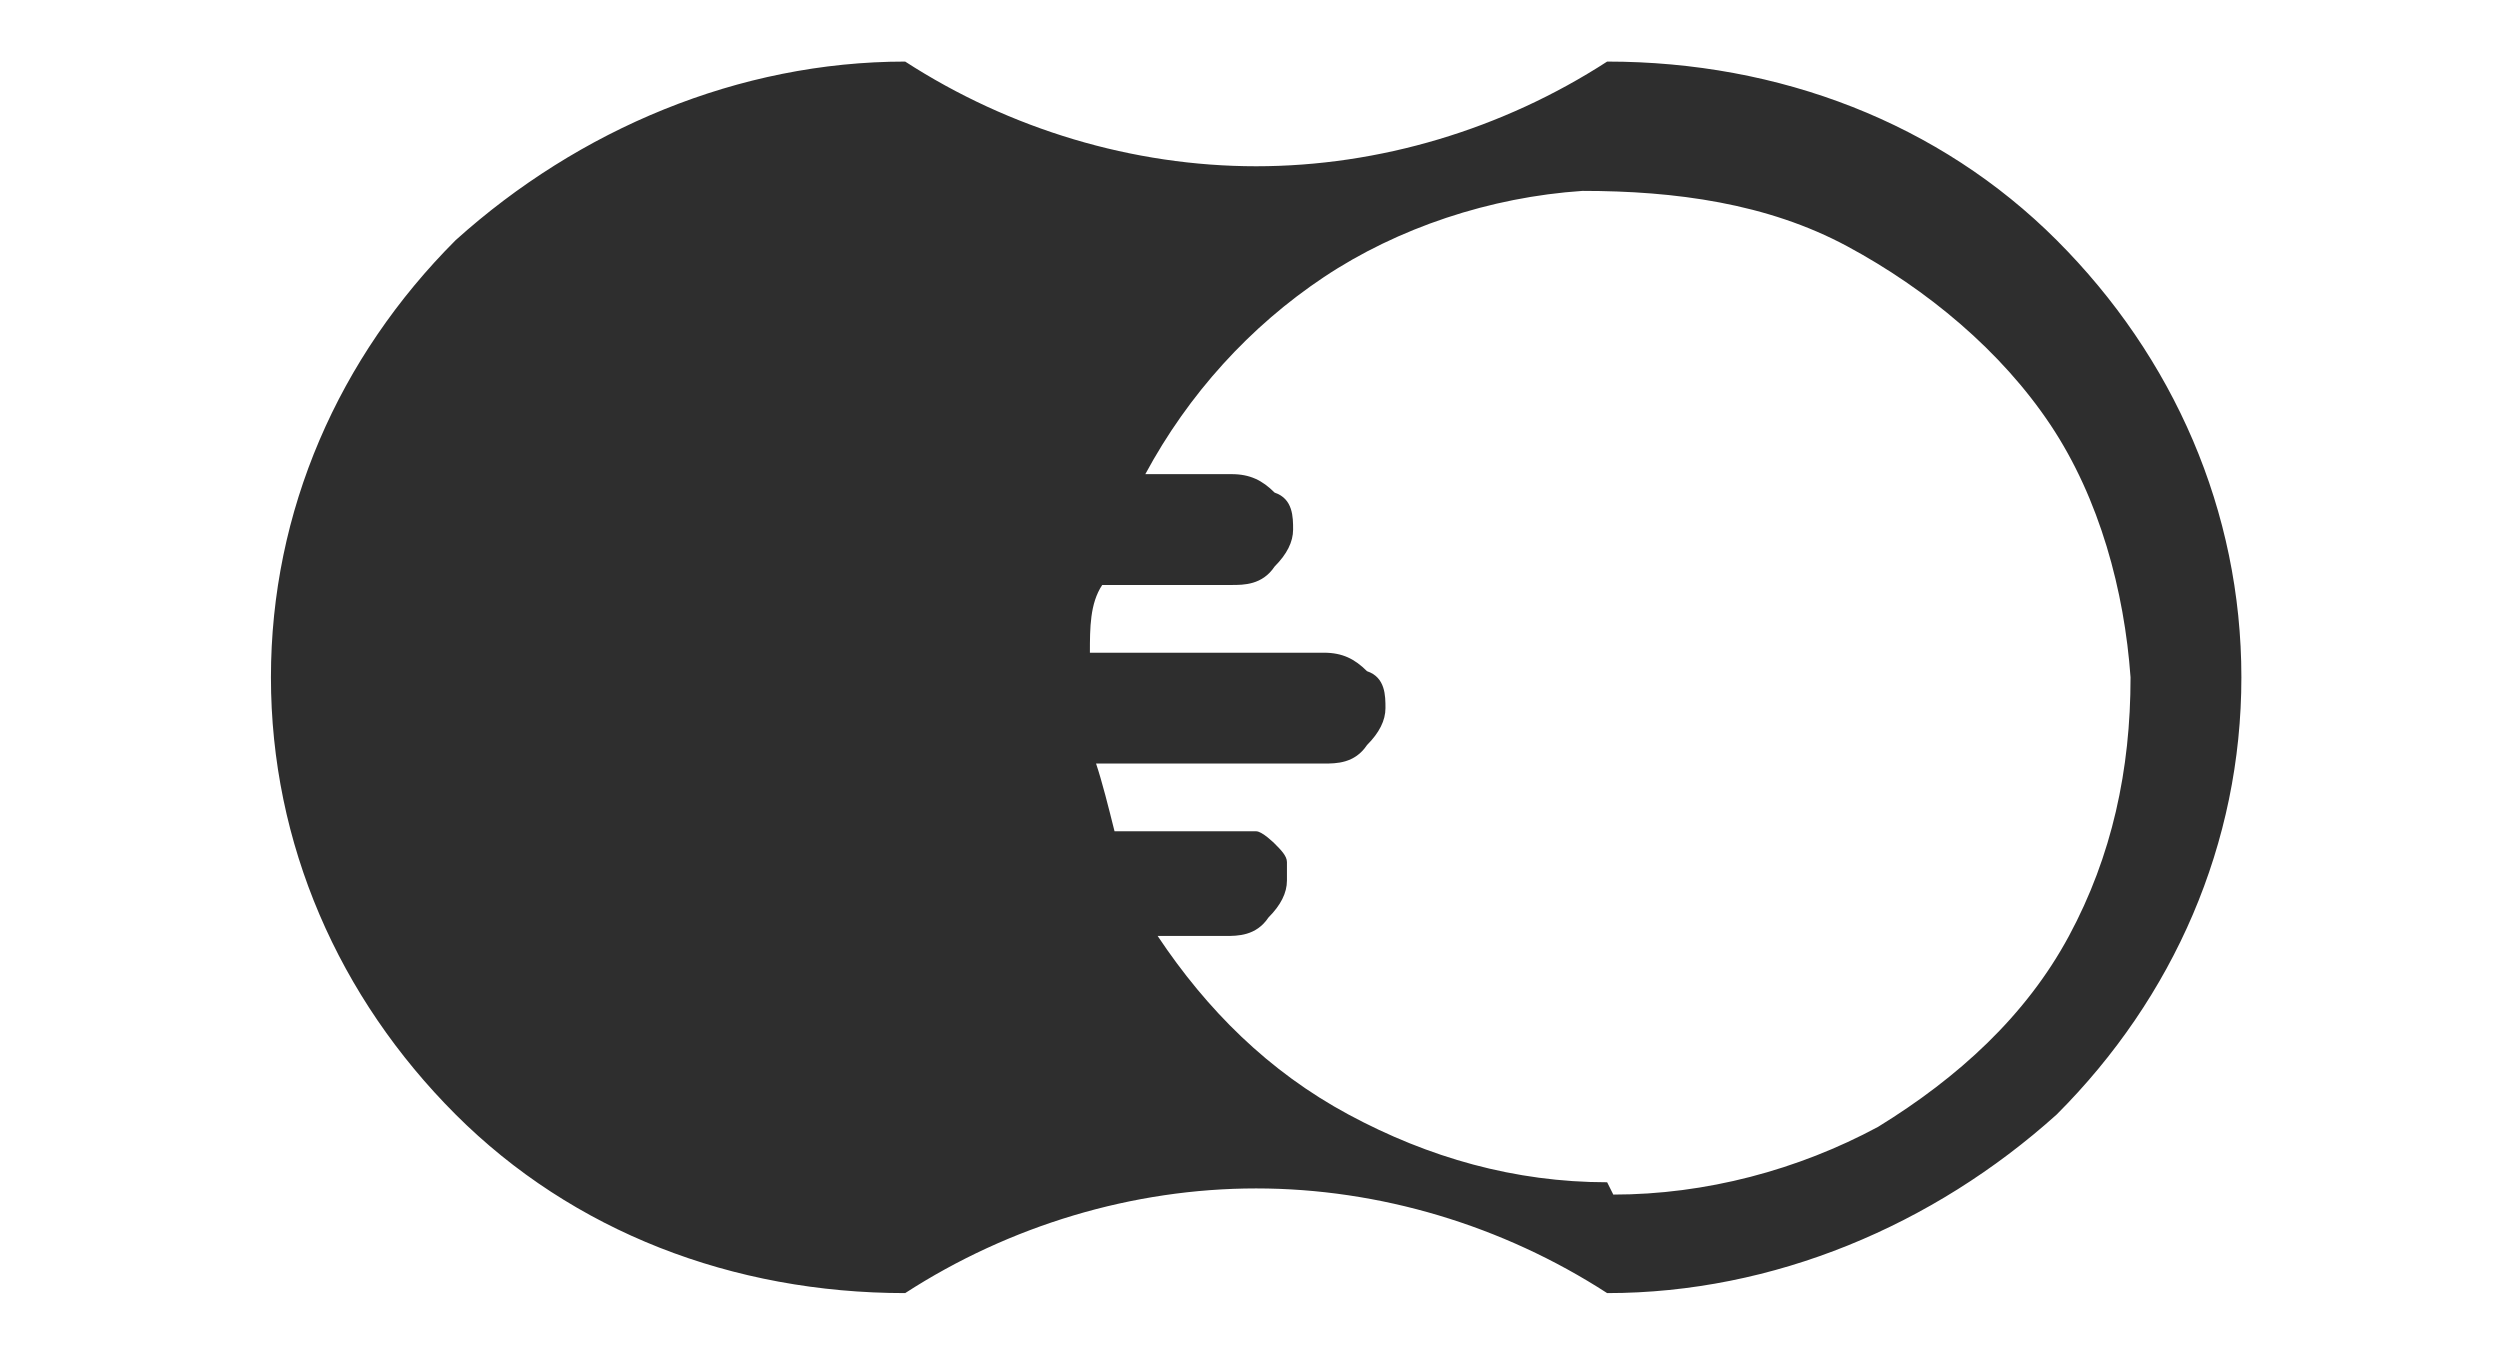 <?xml version="1.0" encoding="UTF-8"?>
<svg xmlns="http://www.w3.org/2000/svg" width="40.6" height="21.9" version="1.1" viewBox="0 0 40.6 21.9">
  <defs>
    <style>
      .cls-1, .cls-2 {
        fill: #2e2e2e;
        stroke-width: 0px;
      }

      .cls-3 {
        display: none;
      }

      .cls-2 {
        fill-rule: evenodd;
      }
    </style>
  </defs>
  <g id="Laag_1" data-name="Laag 1" class="cls-3">
    <path class="cls-1" d="M35.5,12.2l-.2.5c-.4,1.1-.7,2-2,2s-.6,0-.8-.1v-1.1c.4.1.5.1.7.1.4,0,.6-.2.7-.6l-1.7-4.2h1.5l.8,2.6.8-2.6h1.4l-1.3,3.3ZM30.5,12.9v-.6c-.4.5-.7.7-1.3.7s-1.5-.4-1.5-1.3,1.3-1.4,2.1-1.4h.7c0-.6-.5-.7-.9-.7s-.9.1-1.3.4v-.9c.5-.2,1.1-.2,1.7-.2,1.1,0,1.9.5,1.9,1.7v1.5c0,.4,0,.6.1.9h-1.4ZM23.9,9.6c.2-.6.8-.8,1.5-.8,1.1,0,1.8,1.1,1.8,2s-.6,2.3-1.9,2.3-1.1-.2-1.3-.7v2.3h-1.4v-5.7h1.3v.7ZM2.9,16.4V5.7c0-.8.7-1.7,1.7-1.7h16.7v13.9H4.4c-.8,0-1.5-.7-1.5-1.5ZM36.4,2.8H4.4c-1.5,0-2.8,1.3-2.8,2.8v10.7c0,1.5,1.3,2.8,2.8,2.8h32c1.5,0,2.8-1.3,2.8-2.8V5.7c0-1.5-1.3-2.8-2.8-2.8Z"/>
    <path class="cls-1" d="M24.8,12c.5,0,.8-.5.8-1.1s-.4-.9-.8-.9-.8.5-.8,1.1c-.1.5.4.9.8.9Z"/>
    <path class="cls-1" d="M29,11.7c0,.2.2.5.6.5s.8-.5.8-.9h-.6c-.5-.1-.8,0-.8.5Z"/>
    <path class="cls-1" d="M7.1,11.9c-.5,0-.8-.4-.8-.9s.2-1.1.8-1.1.9.5.9.9c-.1.7-.5,1.1-.9,1.1ZM8.1,9.6c-.4-.5-.8-.8-1.4-.8-1.3,0-1.8.9-1.8,2.1s.7,2,1.8,2,1.1-.2,1.4-.7v.2c0,.8-.5,1.2-1.3,1.2s-.9-.1-1.4-.4v1.2c.4.1.8.2,1.5.2,1.7,0,2.5-.6,2.5-2.3v-3.6h-1.3v.7Z"/>
    <rect class="cls-1" x="10.3" y="8.9" width="1.4" height="4"/>
    <rect class="cls-1" x="10.3" y="7.2" width="1.4" height="1.1"/>
    <path class="cls-1" d="M13.9,9.6v-.7h-1.3v4h1.4v-1.7c0-.8.4-1.3,1.1-1.3h.5v-1.2h-.4c-.7,0-1.1.4-1.3.8Z"/>
    <path class="cls-1" d="M18.1,12.1c-.6,0-.9-.6-.9-1.2s.2-1.2.9-1.2.9.6.9,1.2-.4,1.2-.9,1.2ZM18.1,8.8c-1.3,0-2.4.8-2.4,2.1s1.1,2.1,2.4,2.1,2.4-.8,2.4-2.1-1.1-2.1-2.4-2.1Z"/>
  </g>
  <g id="Laag_2" data-name="Laag 2" class="cls-3">
    <polygon class="cls-1" points="24.6 9.8 24.2 11.3 25.2 11.3 24.6 9.8"/>
    <path class="cls-1" d="M17.8,10c-.1-.1-.2-.2-.4-.2s-.4-.1-.5-.1h-.6v2.4h1.1c.1,0,.2-.1.4-.2.1-.1.1-.2.2-.4.1-.1.1-.4.1-.6v-.5c0-.1-.2-.2-.4-.4Z"/>
    <path class="cls-1" d="M27.1,12.7v-3.8h.8v3.1h1.9v.7h-2.7ZM25.7,12.7l-.2-.8h-1.4l-.4.8h-.8l1.4-3.8h.8l1.4,3.8h-.8ZM22.3,12.7h-3v-3.8h2.8v.7h-2v.8h1.9v.6h-1.9v.9h2v.7h.1ZM18.7,11.5c-.1.2-.2.5-.4.6-.1.1-.4.4-.6.4-.2.1-.5.1-.7.1h-1.7v-3.8h1.7c.2,0,.5,0,.7.1.2.1.4.2.6.4.1.1.2.4.4.6.1.2.1.5.1.8s0,.6-.1.8ZM21.6,2.5h-5.8c-.7,0-1.2.6-1.2,1.2v16h7c6.3,0,9.1-3.6,9.1-8.7s-2.7-8.5-9.1-8.5Z"/>
    <path class="cls-1" d="M20.8,21.5h-11.3c-.7,0-1.2-.6-1.2-1.2V1.9c0-.7.6-1.2,1.2-1.2h11.3c4.4,0,11.7,1.3,11.7,10.4-.1,6.6-4.3,10.3-11.7,10.3ZM20.8,0h-11.3c-.9,0-1.8.8-1.8,1.8v18.4c0,.9.8,1.8,1.8,1.8h11.3c7.8.1,12.2-3.8,12.2-10.9S31.5,0,20.8,0Z"/>
    <path class="cls-1" d="M11.5,9c-.9,0-1.8.8-1.8,1.8s.8,1.8,1.8,1.8,1.8-.8,1.8-1.8-.8-1.8-1.8-1.8Z"/>
    <path class="cls-1" d="M11.5,13.6c-.7,0-1.3.6-1.3,1.3v2c0,1.4,1.2,2.7,2.7,2.7v-4.7c-.1-.7-.7-1.3-1.4-1.3Z"/>
  </g>
  <g id="Laag_6" data-name="Laag 6" class="cls-3">
    <g>
      <path class="cls-1" d="M8.3,6.8h-1.8c0,1.5-.7,3-1.9,3.8l-.7.6,2.8,3.8h2.4l-2.6-3.6c1.1-1.3,1.8-3,1.8-4.6Z"/>
      <rect class="cls-1" x="1.7" y="6.8" width="1.8" height="8.2"/>
      <rect class="cls-1" x="9.5" y="6.8" width="1.8" height="8.2"/>
      <path class="cls-1" d="M26.9,9.1c-.7,0-1.3.2-1.8.8v-.6h-1.7v5.7h1.7v-3c0-.8.6-1.3,1.3-1.3s1.2.5,1.2,1.3v3h1.7v-3.6c0-1.5-1.1-2.4-2.4-2.4Z"/>
      <path class="cls-1" d="M16.7,9.3v.4c-1.4-.9-3.2-.6-4.2.8-.9,1.4-.6,3.2.8,4.2.5.4,1.1.5,1.7.5s1.2-.1,1.7-.5v.4h1.7v-5.7h-1.7ZM15.1,13.5c-.8,0-1.5-.6-1.5-1.4s.8-1.5,1.7-1.4c.8,0,1.4.7,1.4,1.4-.1.8-.7,1.4-1.5,1.4Z"/>
      <path class="cls-1" d="M21,10v-.7h-1.8v5.7h1.8v-2.6c0-.9.9-1.4,1.7-1.4v-1.7c-.7,0-1.3.2-1.7.7Z"/>
      <path class="cls-1" d="M34.6,9.3v.4c-1.4-.9-3.2-.6-4.2.8-.9,1.4-.6,3.2.8,4.2,1.1.7,2.4.7,3.3,0v.4h1.7v-5.7h-1.7ZM33.1,13.5c-.8,0-1.5-.6-1.5-1.4s.8-1.5,1.7-1.4c.8,0,1.4.7,1.4,1.4-.1.8-.7,1.4-1.5,1.4Z"/>
      <path class="cls-1" d="M38,12.9c-.6,0-1.1.5-1.1,1.1s.5,1.1,1.1,1.1,1.1-.5,1.1-1.1-.5-1.1-1.1-1.1Z"/>
    </g>
  </g>
  <g id="Laag_4" data-name="Laag 4" class="cls-3">
    <path class="cls-2" d="M20.3,8h-1.3c-.1,0-.3,0-.4.1-.1,0-.2.2-.3.3,0,0-1.6,2.7-1.7,3h-.2l-.5-3c0-.1-.1-.2-.2-.3-.1,0-.2-.1-.4-.1h-1c0,0-.1,0-.1,0,0,0,0,0-.1,0,0,0,0,0,0,.1,0,0,0,.1,0,.2,0,0,.7,4.3.9,5.3,0,.2,0,.4,0,.7l-1,1.7c-.1.2,0,.4.2.4h1.1c.1,0,.3,0,.4-.1.1,0,.2-.2.3-.3l4.3-7.5s.4-.6,0-.6ZM36.7,6.7s0-.1,0-.2c0,0,0-.1,0-.1,0,0,0,0-.1,0,0,0,0,0-.2,0h-1c-.1,0-.2,0-.3.1,0,0-.1.1-.2.2h0c0,0,0,.3,0,.3l-1.4,6.3v.2c0,0,0,0,0,.1,0,0,0,0,0,.1,0,0,0,0,.1,0,0,0,0,0,.1,0h0s1,0,1,0c.1,0,.2,0,.3-.1,0,0,.1-.1.2-.2h0c0,0,1.5-6.8,1.5-6.8h0ZM25,9.6c-.4.3-.9.4-1.4.4h-.3c0,0-.1,0-.2,0,0,0,0,0-.1,0,0,0,0,0,0-.1,0,0,0-.1,0-.2l.3-1.4c0-.1,0-.2.2-.3,0,0,.2-.1.3-.1h.4c.3,0,.7,0,.9.2.1,0,.2.2.2.3,0,.1,0,.2,0,.4,0,.2,0,.4-.1.6,0,.2-.2.3-.4.5ZM27.4,7.4c-.1-.3-.3-.5-.6-.7-.3-.2-.6-.3-.9-.3-.4,0-.9-.1-1.3-.1h-2.3c-.1,0-.2,0-.3.1,0,0-.2.2-.2.3l-1.5,6.8s0,.1,0,.2c0,0,0,0,0,.1,0,0,0,0,.1,0,0,0,0,0,.2,0h1.1c.1,0,.2,0,.3-.1,0,0,.2-.2.2-.3l.4-1.6c0-.1.1-.2.2-.3,0,0,.2-.1.3-.1h.3c1.1,0,2.2-.2,3.1-.8.4-.2.6-.6.8-1,.2-.4.3-.8.3-1.2,0-.3,0-.7-.2-1ZM30.9,12.2l-.2.2-.4.2c-.2,0-.4.1-.6.1-.2,0-.4,0-.6-.1l-.2-.4c0-.2,0-.4.2-.6.1-.1.3-.3.5-.3.2,0,.5-.1.7-.2.3,0,.7,0,.8,0h0c0,.2-.2.8-.2,1.1ZM32.6,8.3c-.6-.3-1.3-.4-1.9-.3-.4,0-.9,0-1.3,0-.2,0-.4,0-.6.1-.1,0-.2,0-.3.2,0,0-.1.2-.2.3v.6c-.2.4,0,.3,0,.3.2,0,.3-.1.6-.2.3,0,.7-.1,1-.1.3,0,.7,0,1,.1.1,0,.2.1.2.2,0,0,0,.2,0,.3v.2s-.2.1-.2.1c-.6,0-1.1,0-1.6.2-.5,0-.9.2-1.4.4-.4.2-.7.4-.9.8-.2.3-.3.7-.3,1.1,0,.2,0,.4.1.6,0,.2.2.3.3.5.2.1.3.2.5.3.2,0,.4,0,.6,0,.2,0,.5,0,.7,0l.5-.2.4-.3.4-.3h0s0,.2,0,.2c0,0,0,0,0,.1,0,0,0,0,0,.1,0,0,0,0,.1,0,0,0,0,0,.1,0h1c.1,0,.2,0,.3-.1,0,0,.1-.2.2-.3l.8-3.5v-.3s0-.3,0-.3c0-.2,0-.4-.2-.6-.1-.2-.3-.4-.5-.5ZM11.1,12.2l-.2.2-.4.2c-.2,0-.4.1-.6.1-.2,0-.4,0-.6-.1l-.2-.4c0-.2,0-.4.2-.5l.5-.3c.2,0,.5-.1.7-.2.3,0,.7,0,.8,0h0c0,.2-.1.8-.2,1.1ZM12.9,8.3c-.6-.3-1.3-.4-1.9-.4-.4,0-.9,0-1.3.1-.2,0-.4,0-.6.1-.1,0-.2,0-.3.2,0,0-.1.2-.2.3v.6c-.2.3,0,.3,0,.3.2,0,.4-.1.7-.2.3,0,.7-.1,1-.1.3,0,.7,0,1,.1.1,0,.2.1.2.2,0,0,0,.2,0,.3v.2s-.2,0-.2,0c-.5,0-1.1,0-1.6.2-.5,0-.9.2-1.4.4-.4.2-.7.4-.9.8-.2.3-.3.7-.3,1.1,0,.2,0,.4.1.6,0,.2.2.3.3.5.3.3.7.4,1.1.4.2,0,.5,0,.7,0l.5-.2.5-.3.4-.3v.2s0,0,0,0c0,0,0,0,0,.1,0,0,0,0,0,.1,0,0,0,0,.1,0,0,0,0,0,.1,0h0s1,0,1,0h0c.1,0,.2,0,.3-.1,0,0,.1-.2.2-.3l.8-3.5v-.3s0-.3,0-.3c0-.2,0-.4-.2-.6-.1-.2-.3-.4-.5-.5ZM40.3,5.9h-.3c0-.1-.2,0-.2,0h-.2c0,.1-.1,0-.1,0h-.2s-.2,0-.2,0h-.2c0,.1,0,0,0,0h-.2v1.1h.2v-.8h.1c0,0,.1-.1.1-.1h.1s0,0,0,0h0c0,0,0,.2,0,.2v.6h.2v-.7h0c0,0,.2-.2.2-.2h.1s.1,0,.1,0h0c0,0,0,.2,0,.2h0v.7h.2v-1ZM38.7,6.8h0s0,0,0,0h-.1s0,0,0,0h0v-.7h.4v-.2h-.4v-.3h-.2v.3h-.1v.2h.1v.9c0,0,.3,0,.3,0h.1s.1,0,.1,0v-.2h0ZM5.3,9.5c-.4.3-.9.4-1.4.4h-.3c0,0-.1,0-.2,0,0,0,0,0-.1,0,0,0,0,0,0-.1,0,0,0-.1,0-.2l.3-1.4c0-.1,0-.2.2-.3,0,0,.2-.1.3-.1h.4c.3,0,.7,0,.9.2.1,0,.2.2.2.3,0,.1,0,.2,0,.4,0,.2,0,.4-.1.6,0,.2-.2.3-.4.5ZM7.6,7.3c-.1-.3-.3-.5-.6-.7-.3-.2-.6-.3-.9-.3-.4,0-.9-.1-1.3-.1h-2.3c-.1,0-.2,0-.3.1,0,0-.2.2-.2.3L.4,13.4c0,0,0,.1,0,.2,0,0,0,.1,0,.1,0,0,0,0,.1,0,0,0,0,0,.2,0h1.1c.1,0,.2,0,.3-.1,0,0,.2-.2.2-.3l.4-1.6c0-.1,0-.2.2-.3,0,0,.2-.1.3-.1h.3c1.1,0,2.2-.2,3.1-.8.4-.2.6-.6.8-1,.2-.4.3-.8.3-1.2,0-.3,0-.7-.2-1Z"/>
  </g>
  <g id="Laag_5" data-name="Laag 5">
    <path class="cls-2" d="M26.1,19.2c-1.5,0-2.9-.4-4.2-1.1s-2.3-1.7-3.1-2.9h1.1c.2,0,.5,0,.7-.3.2-.2.3-.4.3-.6,0-.1,0-.2,0-.3,0-.1-.1-.2-.2-.3,0,0-.2-.2-.3-.2-.1,0-.2,0-.4,0h-1.9c-.1-.4-.2-.8-.3-1.1h3.7c.2,0,.5,0,.7-.3.2-.2.3-.4.3-.6s0-.5-.3-.6c-.2-.2-.4-.3-.7-.3h-3.8c0-.4,0-.8.2-1.1h2.1c.2,0,.5,0,.7-.3.2-.2.3-.4.3-.6s0-.5-.3-.6c-.2-.2-.4-.3-.7-.3h-1.4c.7-1.3,1.7-2.4,2.9-3.2,1.2-.8,2.7-1.3,4.2-1.4,1.5,0,3,.2,4.3.9,1.3.7,2.5,1.7,3.3,2.9.8,1.2,1.2,2.7,1.3,4.1,0,1.5-.3,2.9-1,4.2-.7,1.3-1.8,2.3-3.1,3.1-1.3.7-2.8,1.1-4.3,1.1ZM26.1,1c-1.7,1.1-3.7,1.7-5.7,1.7s-4-.6-5.7-1.7c-2.7,0-5.3,1.1-7.3,2.9-1.9,1.9-3,4.4-3,7.1s1.1,5.2,3,7.1c1.9,1.9,4.5,2.9,7.3,2.9,1.7-1.1,3.7-1.7,5.7-1.7s4,.6,5.7,1.7c2.7,0,5.3-1.1,7.3-2.9,1.9-1.9,3-4.4,3-7.1s-1.1-5.2-3-7.1c-1.9-1.9-4.5-2.9-7.3-2.9Z"/>
  </g>
  <g id="Laag_3" data-name="Laag 3" class="cls-3">
    <path class="cls-2" d="M32.3,9.8c.1-.2.2-.5.3-.8,0,.2,0,.5,0,.7l.2,1.8h-1.3l.8-1.7ZM29.5,16.4l1.1-2.6h2.3l.2,2.6h2.8l-1.2-10.7h-3.1l-5,10.7h2.9ZM19.7,15.7c.9.6,1.9.8,2.9.8,2.5,0,4.2-1.5,4.2-3.7,0-.6-.3-1.3-.6-1.8-.4-.5-.9-.9-1.5-1.1-.8-.5-1.3-.8-1.3-1.1s.4-.7,1.2-.7,1.1.1,1.6.4l.3.2.9-2.4h-.2c-.8-.5-1.6-.7-2.4-.7-2.4,0-4.1,1.5-4.1,3.6,0,.7.3,1.3.7,1.8.4.5.9.9,1.5,1.1,1,.5,1.1.8,1.1,1.1,0,.1,0,.3-.2.4,0,.1-.2.2-.3.3-.1,0-.2.1-.4.2-.1,0-.3,0-.4,0-.7,0-1.5-.2-2.1-.6l-.3-.2-.9,2.3h.2ZM18.2,16.4l1.9-10.7h-2.7l-1.9,10.7h2.7ZM6.8,7.7l1.2,8.6h2.8l5.3-10.7h-3l-2.2,5c-.3.7-.6,1.3-.8,1.9,0-.6,0-1.2-.2-1.8l-.5-5.1h-4.5l4.7,3.9-2.8-1.8Z"/>
  </g>
  <g id="Laag_7" data-name="Laag 7" class="cls-3">
    <path class="cls-2" d="M36.9,17.5c0-.2-.1-.5-.1-.8,0-.5-.1-1-.7-1h-.9v1.7h-1.2v-4.7h2.3c.2,0,.4,0,.6,0s.4.1.5.3c.2.1.3.3.4.5,0,.2.1.4.2.6,0,.3,0,.5-.2.7-.1.2-.3.4-.5.5h0c.2.1.4.3.5.5.1.2.2.4.2.7,0,.4,0,.7.2,1.1h-1.2ZM33.9,8.5l-.7.8v2.1h-1.7v-6.9h1.7v2.7l2.2-2.7h2.2l-2.5,2.7,2.8,4.2h-2.2l-1.8-2.9ZM33.3,17.5h-3.7v-4.7h3.7v1h-2.5v.8h2.2v1h-2.2v.9h2.5v1.1ZM28.5,11.4l-2.3-4.3h0v4.3h-1.6v-6.9h1.8l2.3,4.2h0v-4.2h1.6v6.9h-1.8ZM29,13.8h-2.2v1h1.9v1h-1.9v1.8h-1.2v-4.7h3.4v1ZM23.8,17.5h-.2s0,0,0,0h-.3s0,0,0,0c0,0,0,0-.1,0h-.4s0,0-.1,0h0s0,0-.1,0h0s0,0-.1,0h-.2s0,0,0,0c0,0,0,0-.1,0h0s0,0-.1,0h0s0,0-.1,0c-.3-.1-.5-.3-.6-.6-.1-.3-.2-.5-.2-.8h1.2c0,.1,0,.2,0,.3,0,.1.1.2.2.3,0,0,.2.1.3.1.1,0,.2,0,.3,0,0,0,.2,0,.2,0,0,0,.2,0,.2,0s.1-.1.2-.2c0,0,0-.1,0-.2,0-.4-.7-.5-1.3-.7,0,0-.1,0-.2,0,0,0,0,0,0,0,0,0,0,0,0,0-.2,0-.3-.1-.5-.2-.2,0-.4-.3-.5-.5-.1-.2-.2-.4-.2-.7,0-.3,0-.5.2-.7.1-.2.4-.4.6-.5h0s0,0,.1,0h0s0,0,.1,0h0c.3,0,.5-.1.8-.1.2,0,.4,0,.6,0,.3,0,.6.2.9.5s.3.6.4,1h-1.2c0,0,0-.2,0-.3,0,0-.1-.1-.2-.2,0,0-.2,0-.2-.1,0,0-.2,0-.3,0,0,0-.1,0-.2,0,0,0-.1,0-.2,0,0,0-.1,0-.1.1,0,0,0,.1,0,.2,0,.4.7.4,1.3.6,0,0,0,0,.1,0h0c.3,0,.6.2.8.4.2.2.4.6.4.9,0,.4-.1.7-.3,1-.2.3-.5.5-.9.5ZM19.4,10.1l-.4,1.2h-1.8l2.5-6.9h1.8l1.6,4.5.9,2.4h-1.8l-.4-1.2h-2.3ZM20.5,17.5h-1.2l-1.6-3h0v3h-1.1v-4.7h1.2l1.6,2.9h0v-2.9h1.1v4.7ZM15.9,11.1c-.1,0-.2,0-.3.1h0c-.1,0-.2,0-.4,0h-.2s0,0,0,0c0,0-.1,0-.2,0h0c0,0-.1,0-.2,0h0c0,0-.1,0-.2,0h-3.2v-6.9h3.3s0,0,0,0h.2s0,0,0,0h0s0,0,0,0h0s0,0,0,0h0s0,0,0,0c0,0,0,0,0,0,0,0,0,0,0,0,0,0,0,0,0,0,0,0,0,0,0,0,0,0,0,0,0,0,0,0,0,0,0,0,0,0,0,0,0,0,0,0,0,0,0,0,0,0,0,0,0,0,0,0,0,0,0,0,0,0,0,0,0,0,0,0,0,0,0,0,0,0,0,0,0,0,0,0,0,0,0,0,0,0,0,0,0,0,0,0,0,0,0,0,0,0,0,0,0,0,0,0,0,0,0,0,0,0,0,0,0,0,0,0,0,0,0,0,0,0,0,0,0,0,0,0,0,0,0,0h0s0,0,0,0c0,0,0,0,0,0,0,0,0,0,0,0,0,0,0,0,0,0h0s0,0,0,0h0s0,0,0,0c0,0,0,0,0,0,0,0,0,0,0,0h0c0,0,0,0,0,0,0,0,0,0,0,0,0,0,0,0,0,0,0,0,0,0,0,0,0,0,0,0,0,0,0,0,0,0,0,0,0,0,0,0,0,0,0,0,0,0,0,0,0,0,0,0,0,0,0,0,0,0,0,0,0,0,0,0,0,0s0,0,0,0,0,0,0,0h0c0,.2,0,.2,0,.3,0,.3,0,.6-.2.8-.2.2-.4.4-.6.6,0,0,0,0,.2,0,0,0,0,0,0,0,0,0,0,0,.1,0,0,0,0,0,0,0,0,0,0,0,.1,0,0,0,0,0,0,0,0,0,0,0,0,0,0,0,0,0,.1,0,0,0,0,0,0,0,0,0,0,0,0,0h.1c0,.1,0,.1,0,.1.1.1.2.3.3.4.1.2.2.5.2.7,0,.4,0,.8-.3,1.1-.2.3-.5.6-.8.8ZM15.1,17.5h-.2l-.3-.9h-1.6l-.2.7h0c0,.1-1.2.1-1.2.1l1.7-4.7h1.2l1.7,4.7h-1ZM10.2,17.5c0,0,0-.2,0-.2,0-.2,0-.3,0-.5,0,0,0,0,0,0,0,0,0,0,0,0,0-.5-.1-1-.7-1h-.9v1.7h-1.2v-4.7h2.5s0,0,0,0h0s0,0,.1,0h0c.3,0,.6.2.8.4.2.2.3.6.3.9,0,.3-.1.7-.3.9,0,0,0,0,0,0h0s0,0,0,0c0,0,0,0,0,0,0,0,0,0,0,0,0,0,0,0,0,0,0,0,0,0,0,0h0s0,0,0,0c0,0,0,0,0,0,0,0,0,0,0,0,0,0,0,0,0,0,0,0,0,0,0,0h0c.1.1.2.3.3.5,0,.2.1.4.1.6,0,.4,0,.7.2,1.1h-1.2ZM6.8,13.8h-1.4v3.7h-1.2v-3.7h-1.4v-1.1h3.9v1.1ZM2.8,10.1v-.2h7.3v1.5H2.8v-1.3ZM2.8,8.4v-1.3h7.3v1.5H2.8v-.2ZM2.8,5.7v-1.3h7.3v1.5H2.8v-.2ZM39.3,16.9c0,0,0-.2,0-.4,0,0,0,0,0,0h0c0-.4,0-.7-.2-1,.2-.4.3-.8.3-1.2,0-.6-.2-1.2-.5-1.7.2-.1.3-.3.4-.4.1-.2.2-.5.2-.7,0-.3,0-.5-.2-.7l-2.2-3.2,1.7-1.9c.2-.2.3-.5.4-.7,0-.3,0-.6,0-.8-.1-.3-.3-.5-.5-.6-.2-.2-.5-.2-.8-.2h-2.2c-.2,0-.4,0-.6.1-.2,0-.3.2-.5.4h0c-.1-.1-.3-.2-.5-.3-.2,0-.4-.2-.6-.2h-1.7c-.2,0-.4.1-.6.1s-.4,0-.6-.1h-1.6c-.2,0-.5,0-.7.2-.2.1-.4.3-.5.5-.1-.2-.3-.4-.5-.5-.2-.1-.4-.2-.7-.2h-1.8c-.4,0-.7.2-1,.4-.3.3-.4.6-.4,1v.4l-.3-.9c0-.3-.3-.5-.5-.7s-.5-.3-.8-.3h-1.8c-.3,0-.6,0-.8.3s-.4.4-.5.7l-.5,1.4c0-.4-.3-.7-.5-1-.2-.3-.5-.5-.8-.7-.7-.4-1.5-.6-2.3-.5h-3.2c-.2,0-.4,0-.5.1-.2,0-.4-.1-.5-.1H2.8c-.4,0-.7.1-1,.4-.3.3-.4.6-.4,1v1.5c0,.2.1.4.1.6s0,.4-.1.6v1.5c0,.2.1.4.1.6s0,.4-.1.6v1.5c0,.3,0,.5.2.7-.1.2-.2.5-.2.7v1.1c0,.4.1.7.4,1s.6.4,1,.4v2.3c0,.2,0,.4.1.5,0,.2.2.3.3.5.1.1.3.2.4.3.2,0,.3.1.5.1h1.2c.2,0,.4,0,.5-.1s.3-.2.4-.3c.1.1.3.2.4.3.2,0,.3.1.5.1h1.2c.3,0,.6-.1.9-.3.2.2.5.3.9.3h2.5c.1-.2.3-.3.5-.4.2,0,.4-.1.6-.1s.4,0,.6.1c.2,0,.4.2.5.4h1.3c0,0,.1,0,.2,0,0,0,.1,0,.2,0h1.1c.3,0,.6,0,.8-.3.2.2.5.3.8.3h1.2c.3,0,.6-.1.8-.3.5.3,1.1.4,1.7.4.6,0,1.2-.1,1.8-.4.2.2.5.3.8.3h1.2c0-.4.2-.7.4-1,.3-.3.6-.4.9-.4s.7.1,1,.4c.3.3.4.6.4,1h3.7c.1,0,.2,0,.3,0,.1,0,.2,0,.4,0h1.2c.2-.2.5-.3.9-.3s.6.1.9.3h1.2c.2,0,.5,0,.7-.2.2-.1.4-.3.5-.5.1-.2.2-.4.2-.7,0-.2,0-.5-.2-.7ZM36.1,13.8h-1v1.1h1c0,0,.1,0,.2,0,0,0,.1,0,.2-.1,0,0,0-.1.1-.2,0,0,0-.2,0-.2,0,0,0-.1,0-.2,0,0,0-.1-.1-.2,0,0-.1,0-.2-.1,0,0-.1,0-.2,0ZM13.8,14.1h0l-.5,1.7h1.1l-.5-1.7ZM9.4,13.8h-1v1.1h1c0,0,.1,0,.2,0,0,0,.1,0,.2-.1,0,0,0-.1.1-.2,0,0,0-.1,0-.2,0,0,0-.2,0-.2,0,0,0-.1-.1-.2,0,0-.1,0-.2-.1,0,0-.1,0-.2,0ZM20.6,6.4h0l-.8,2.4h1.5l-.7-2.4ZM14.2,5.9h-1.3v1.3h1.3c0,0,.2,0,.3,0,0,0,.2,0,.2-.1,0,0,.1-.1.2-.2,0,0,0-.2,0-.3,0,0,0-.2,0-.3,0,0,0-.2-.2-.2,0,0-.1-.1-.2-.1,0,0-.2,0-.3,0ZM14.3,8.3h-1.4v1.6h1.4c.1,0,.2,0,.3,0s.2,0,.3-.2c0,0,.2-.2.2-.3,0-.1,0-.2,0-.3,0-.1,0-.2,0-.4,0-.1-.1-.2-.2-.3s-.2-.1-.3-.2c-.1,0-.2,0-.3,0Z"/>
  </g>
</svg>
